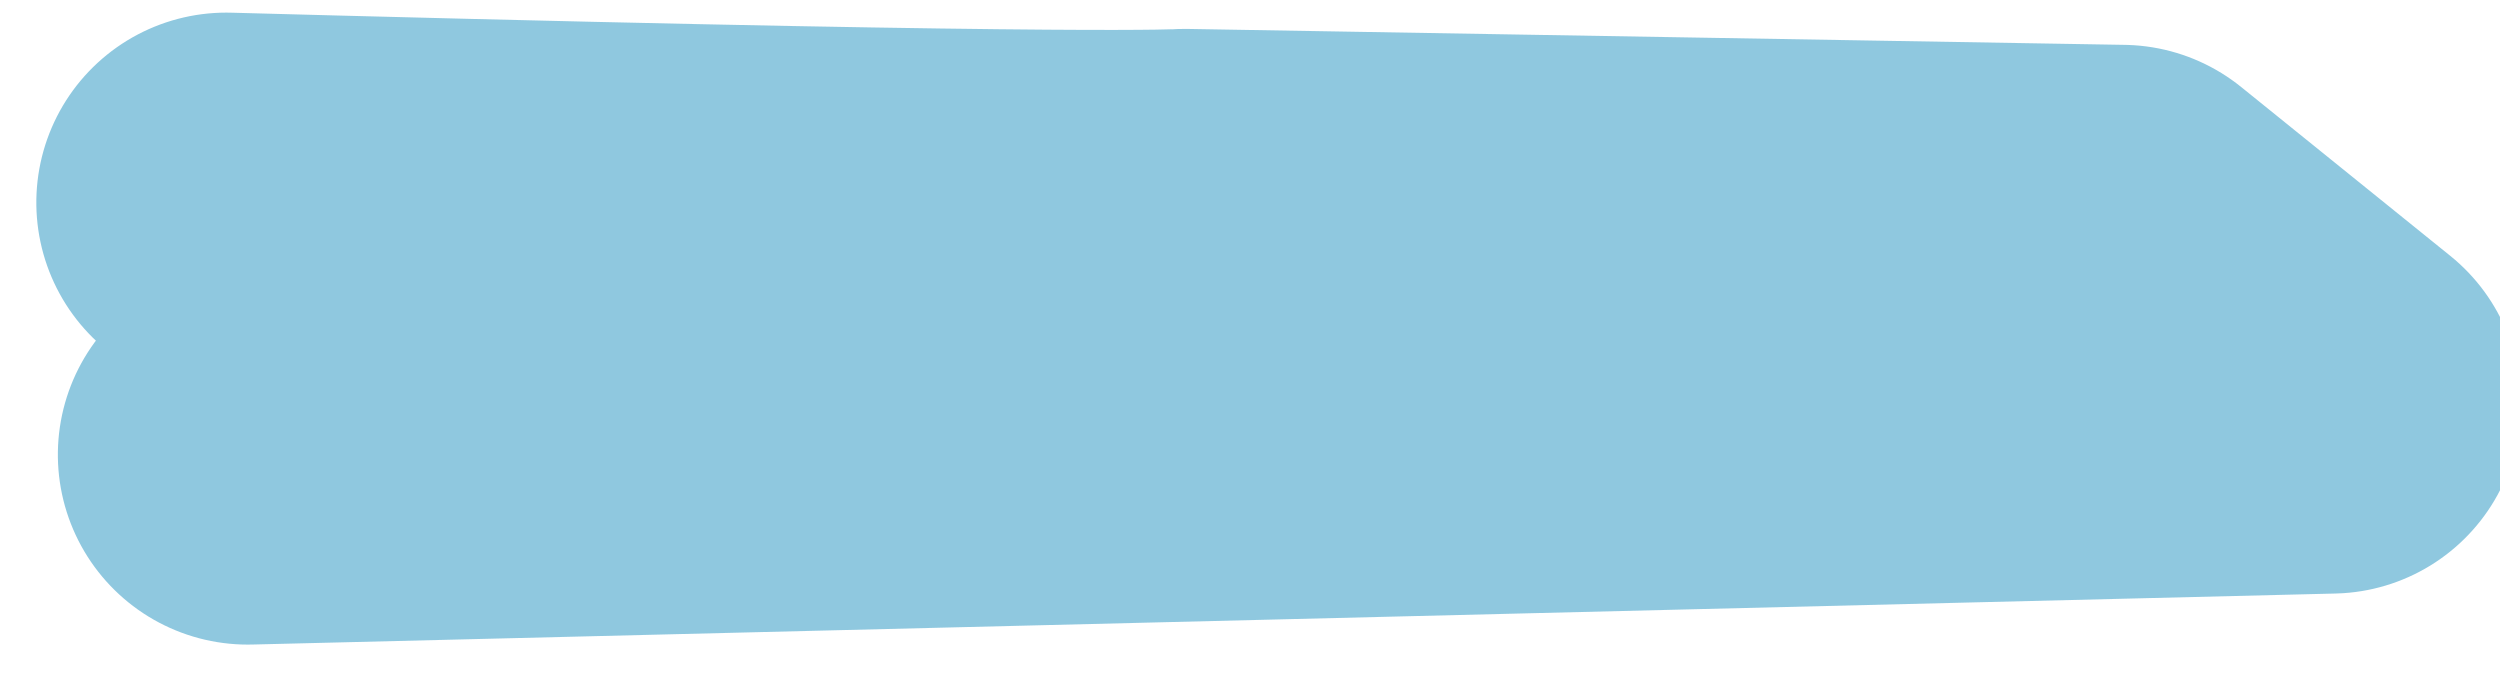 <svg xmlns="http://www.w3.org/2000/svg" width="171.138" height="46.85" viewBox="0 0 171.138 46.85">
  <path id="Pfad_139" data-name="Pfad 139" d="M195.547,3973.7c2.479.025,4.865.048,7.244.07,52.312.481,58.341-.07,58.341-.07h64.177l14.511,11.314-142.506,5.915" transform="matrix(1, 0.017, -0.017, 1, -112.506, -3963.159)" fill="none" stroke="#8fc8df" stroke-linecap="round" stroke-linejoin="round" stroke-width="26"/>
</svg>
